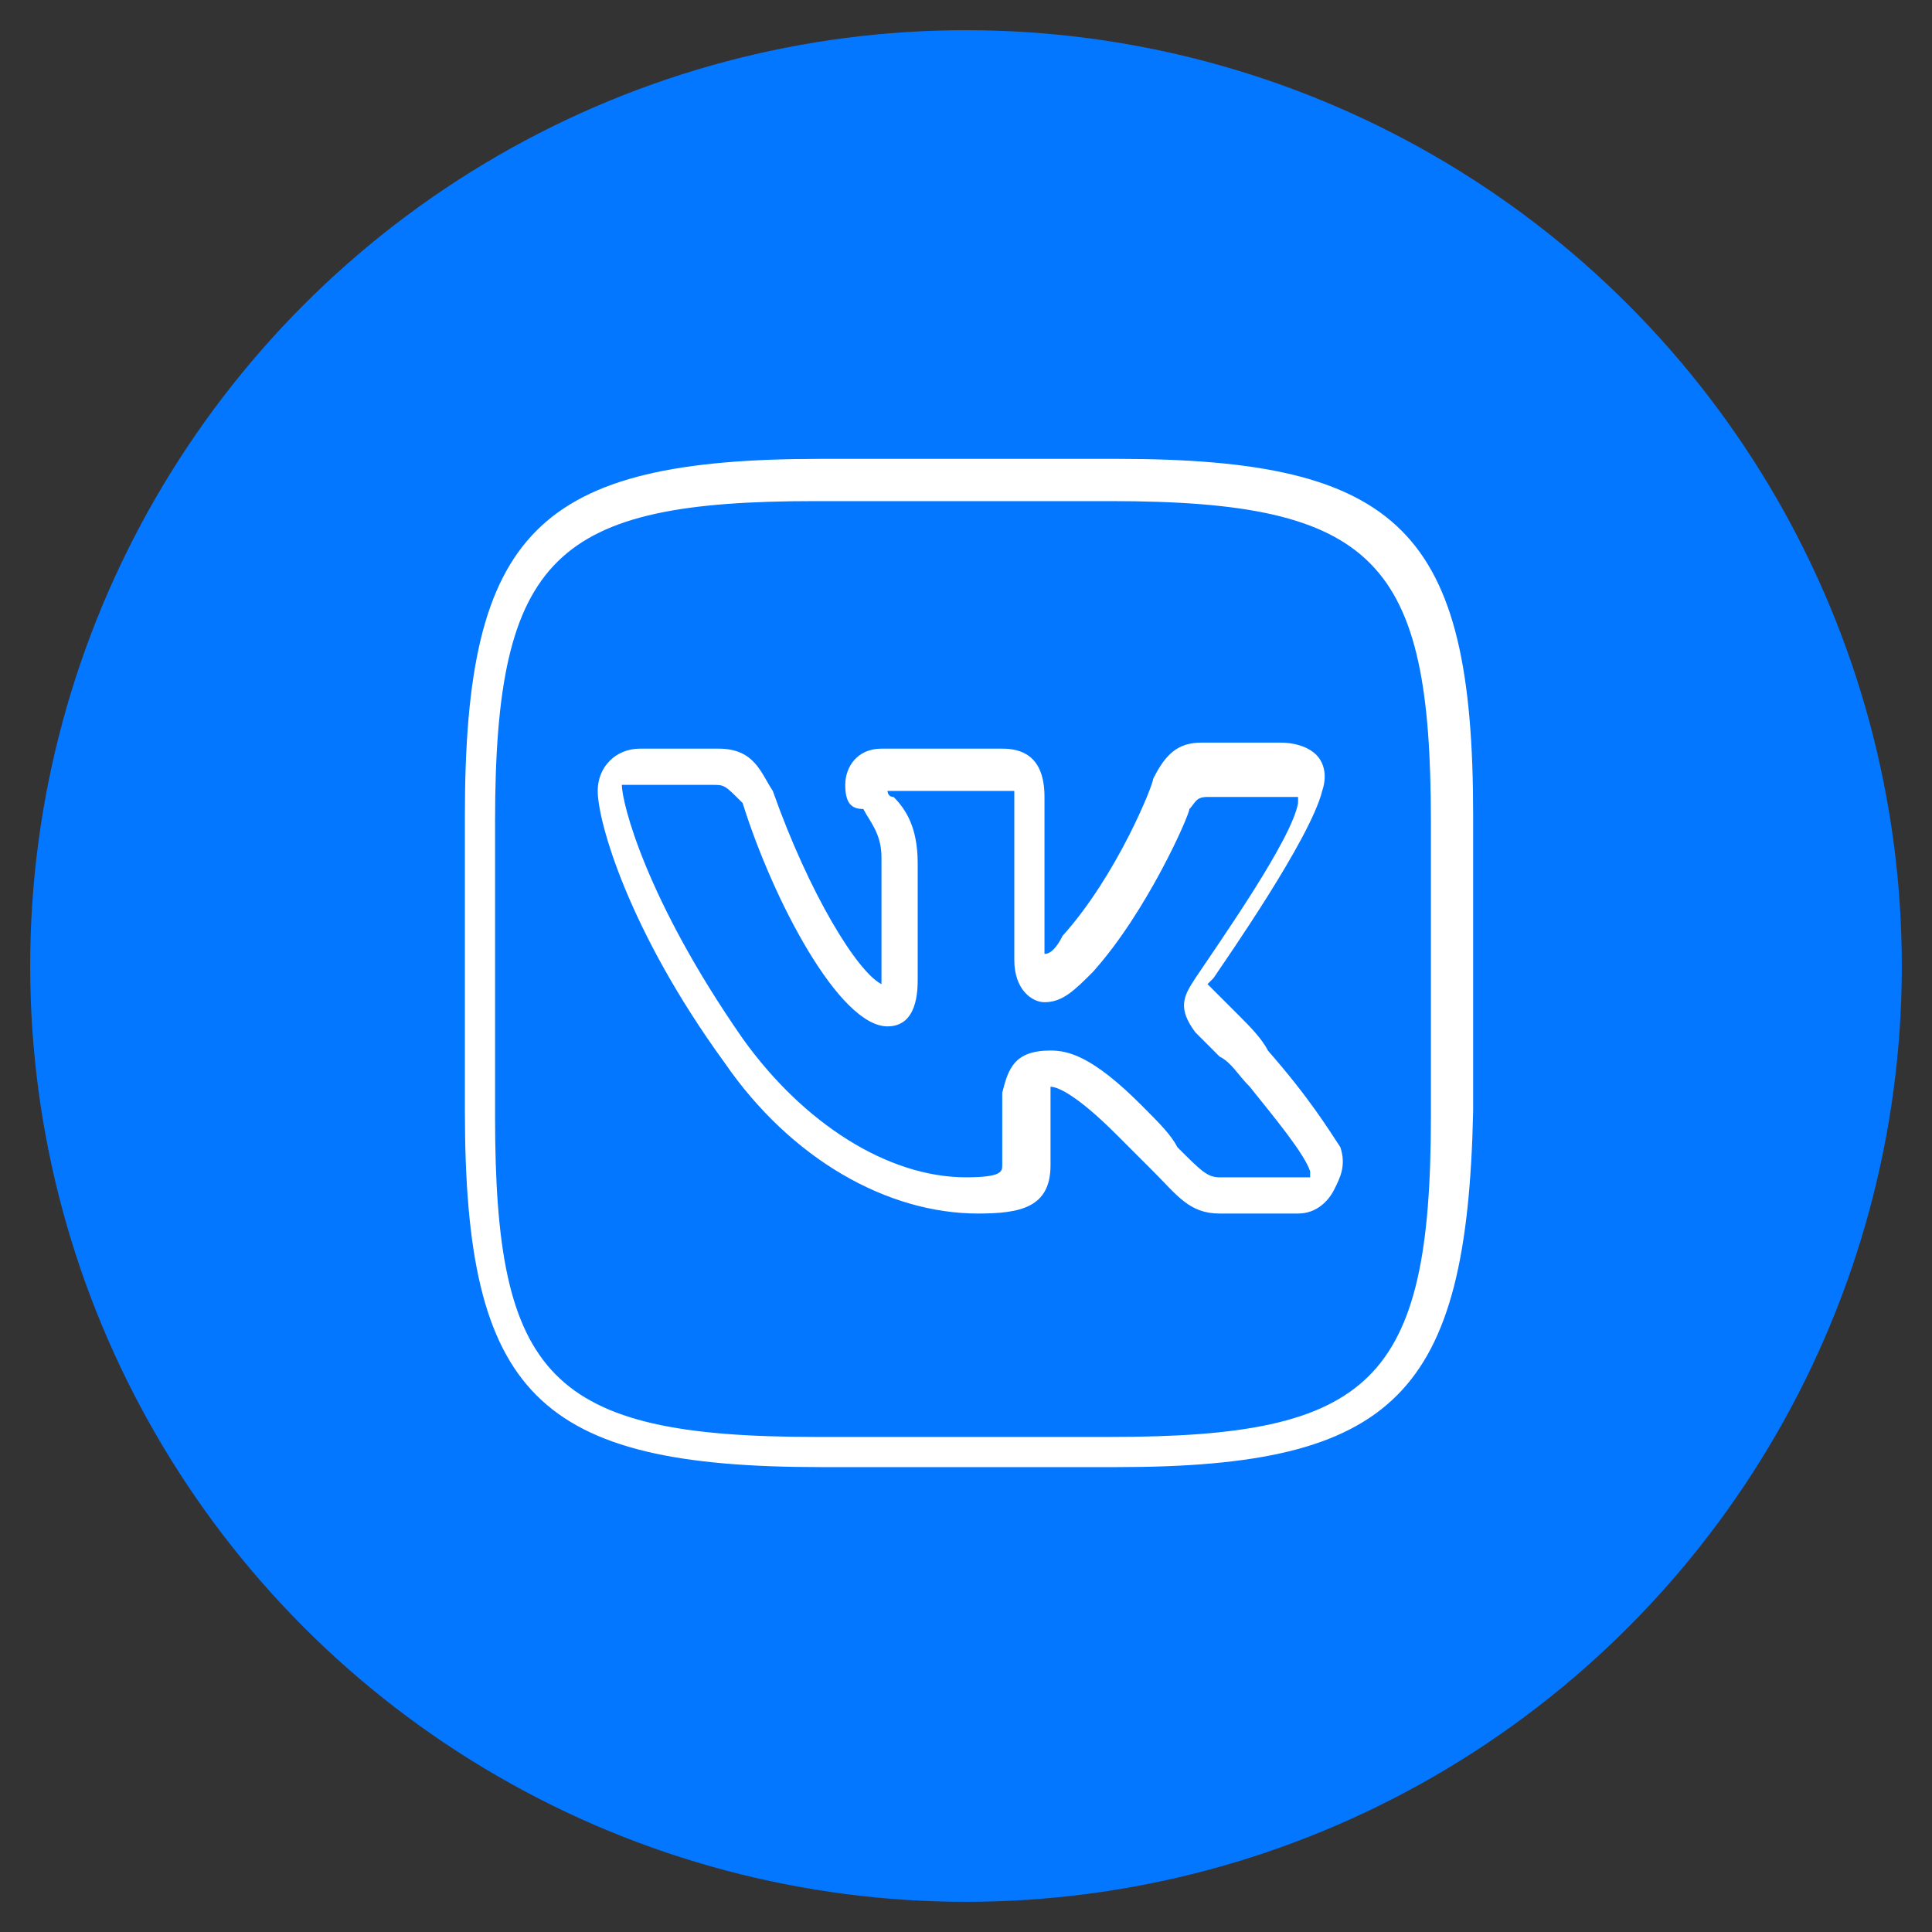 <?xml version="1.0" encoding="UTF-8"?> <!-- Generator: Adobe Illustrator 27.1.1, SVG Export Plug-In . SVG Version: 6.00 Build 0) --> <svg xmlns="http://www.w3.org/2000/svg" xmlns:xlink="http://www.w3.org/1999/xlink" id="Слой_1" x="0px" y="0px" viewBox="0 0 32 32" style="enable-background:new 0 0 32 32;" xml:space="preserve"><rect x="0" y="0" width="32" height="32" fill="#333333" stroke="none"/> <style type="text/css"> .st0{fill:#C61F1F;} .st1{fill:#35B2F0;} .st2{fill:#FFFFFF;} .st3{fill:#0377FF;} </style> <circle class="st3" cx="16" cy="16" r="15.5"></circle> <g id="vk_x2C__Vkontakte_00000026147190787318815720000004522666253825719219_"> <path class="st2" d="M18.5,24.3h-4.9c-4.7,0-5.9-1.2-5.9-5.9v-4.9c0-4.7,1.2-5.9,5.9-5.9h4.9c4.7,0,5.9,1.2,5.9,5.9v4.9 C24.3,23.1,23.1,24.3,18.5,24.3z M13.5,8.3c-4.3,0-5.3,0.9-5.3,5.3v4.9c0,4.3,0.9,5.3,5.3,5.3h4.9c4.3,0,5.3-0.9,5.3-5.3v-4.9 c0-4.3-0.9-5.3-5.3-5.3H13.5z"></path> <g> <path class="st2" d="M21.5,20.1h-1.3c-0.5,0-0.7-0.3-1.1-0.7c-0.2-0.2-0.4-0.4-0.6-0.6c-0.7-0.7-1-0.8-1.1-0.8c0,0,0,0.1,0,0.1 v1.2c0,0.7-0.5,0.8-1.2,0.8c-1.5,0-3.1-0.9-4.2-2.5c-1.6-2.2-2.1-4-2.1-4.5c0-0.4,0.3-0.7,0.7-0.7h1.3c0.6,0,0.7,0.4,0.9,0.7 c0.6,1.7,1.4,3,1.8,3.2c0,0,0-0.1,0-0.2v-1.9c0-0.4-0.2-0.6-0.3-0.8C14.1,13.4,14,13.3,14,13c0-0.3,0.2-0.6,0.6-0.6h2 c0.3,0,0.7,0.1,0.7,0.8v2.6c0,0,0,0,0,0c0.1,0,0.2-0.1,0.3-0.3c0.9-1,1.5-2.5,1.5-2.6c0.2-0.4,0.4-0.6,0.8-0.6h1.3 c0.3,0,0.5,0.1,0.6,0.2c0.1,0.1,0.2,0.3,0.1,0.6c-0.2,0.8-1.6,2.8-1.8,3.1c0,0-0.1,0.1-0.1,0.1l0,0c0,0,0,0,0.1,0.1 c0.1,0.1,0.2,0.2,0.4,0.4c0.2,0.2,0.4,0.4,0.5,0.6c0.7,0.8,1,1.3,1.2,1.6c0.1,0.3,0,0.5-0.1,0.7C22,19.9,21.8,20.1,21.5,20.1z M17.4,17.4c0.3,0,0.7,0.1,1.5,0.9c0.3,0.3,0.5,0.5,0.6,0.7c0.4,0.4,0.5,0.5,0.7,0.5h1.3c0.1,0,0.2,0,0.2,0l0,0c0,0,0,0,0-0.1 c-0.1-0.3-0.6-0.9-1-1.4c-0.2-0.2-0.3-0.4-0.5-0.5c-0.2-0.2-0.3-0.3-0.4-0.4c-0.3-0.4-0.2-0.6,0-0.9c0.4-0.6,1.6-2.3,1.7-2.9 c0-0.1,0-0.1,0-0.1c0,0-0.1,0-0.1,0H20c-0.2,0-0.2,0.1-0.3,0.2c0,0.1-0.7,1.7-1.6,2.7c-0.3,0.3-0.5,0.5-0.8,0.5 c-0.2,0-0.5-0.2-0.5-0.7v-2.6c0-0.1,0-0.2,0-0.2c0,0,0,0-0.1,0h-2c0,0,0,0.1,0.1,0.1c0.2,0.2,0.4,0.5,0.4,1.1l0,1.9 c0,0.2,0,0.8-0.5,0.8c-0.8,0-1.9-2.1-2.4-3.7C12,13,12,13,11.8,13h-1.3c-0.1,0-0.2,0-0.2,0c0,0.3,0.4,1.9,2,4.2 c1,1.4,2.4,2.3,3.7,2.3c0.6,0,0.6-0.1,0.6-0.2v-1.2C16.7,17.7,16.8,17.4,17.4,17.4z"></path> </g> </g> </svg> 